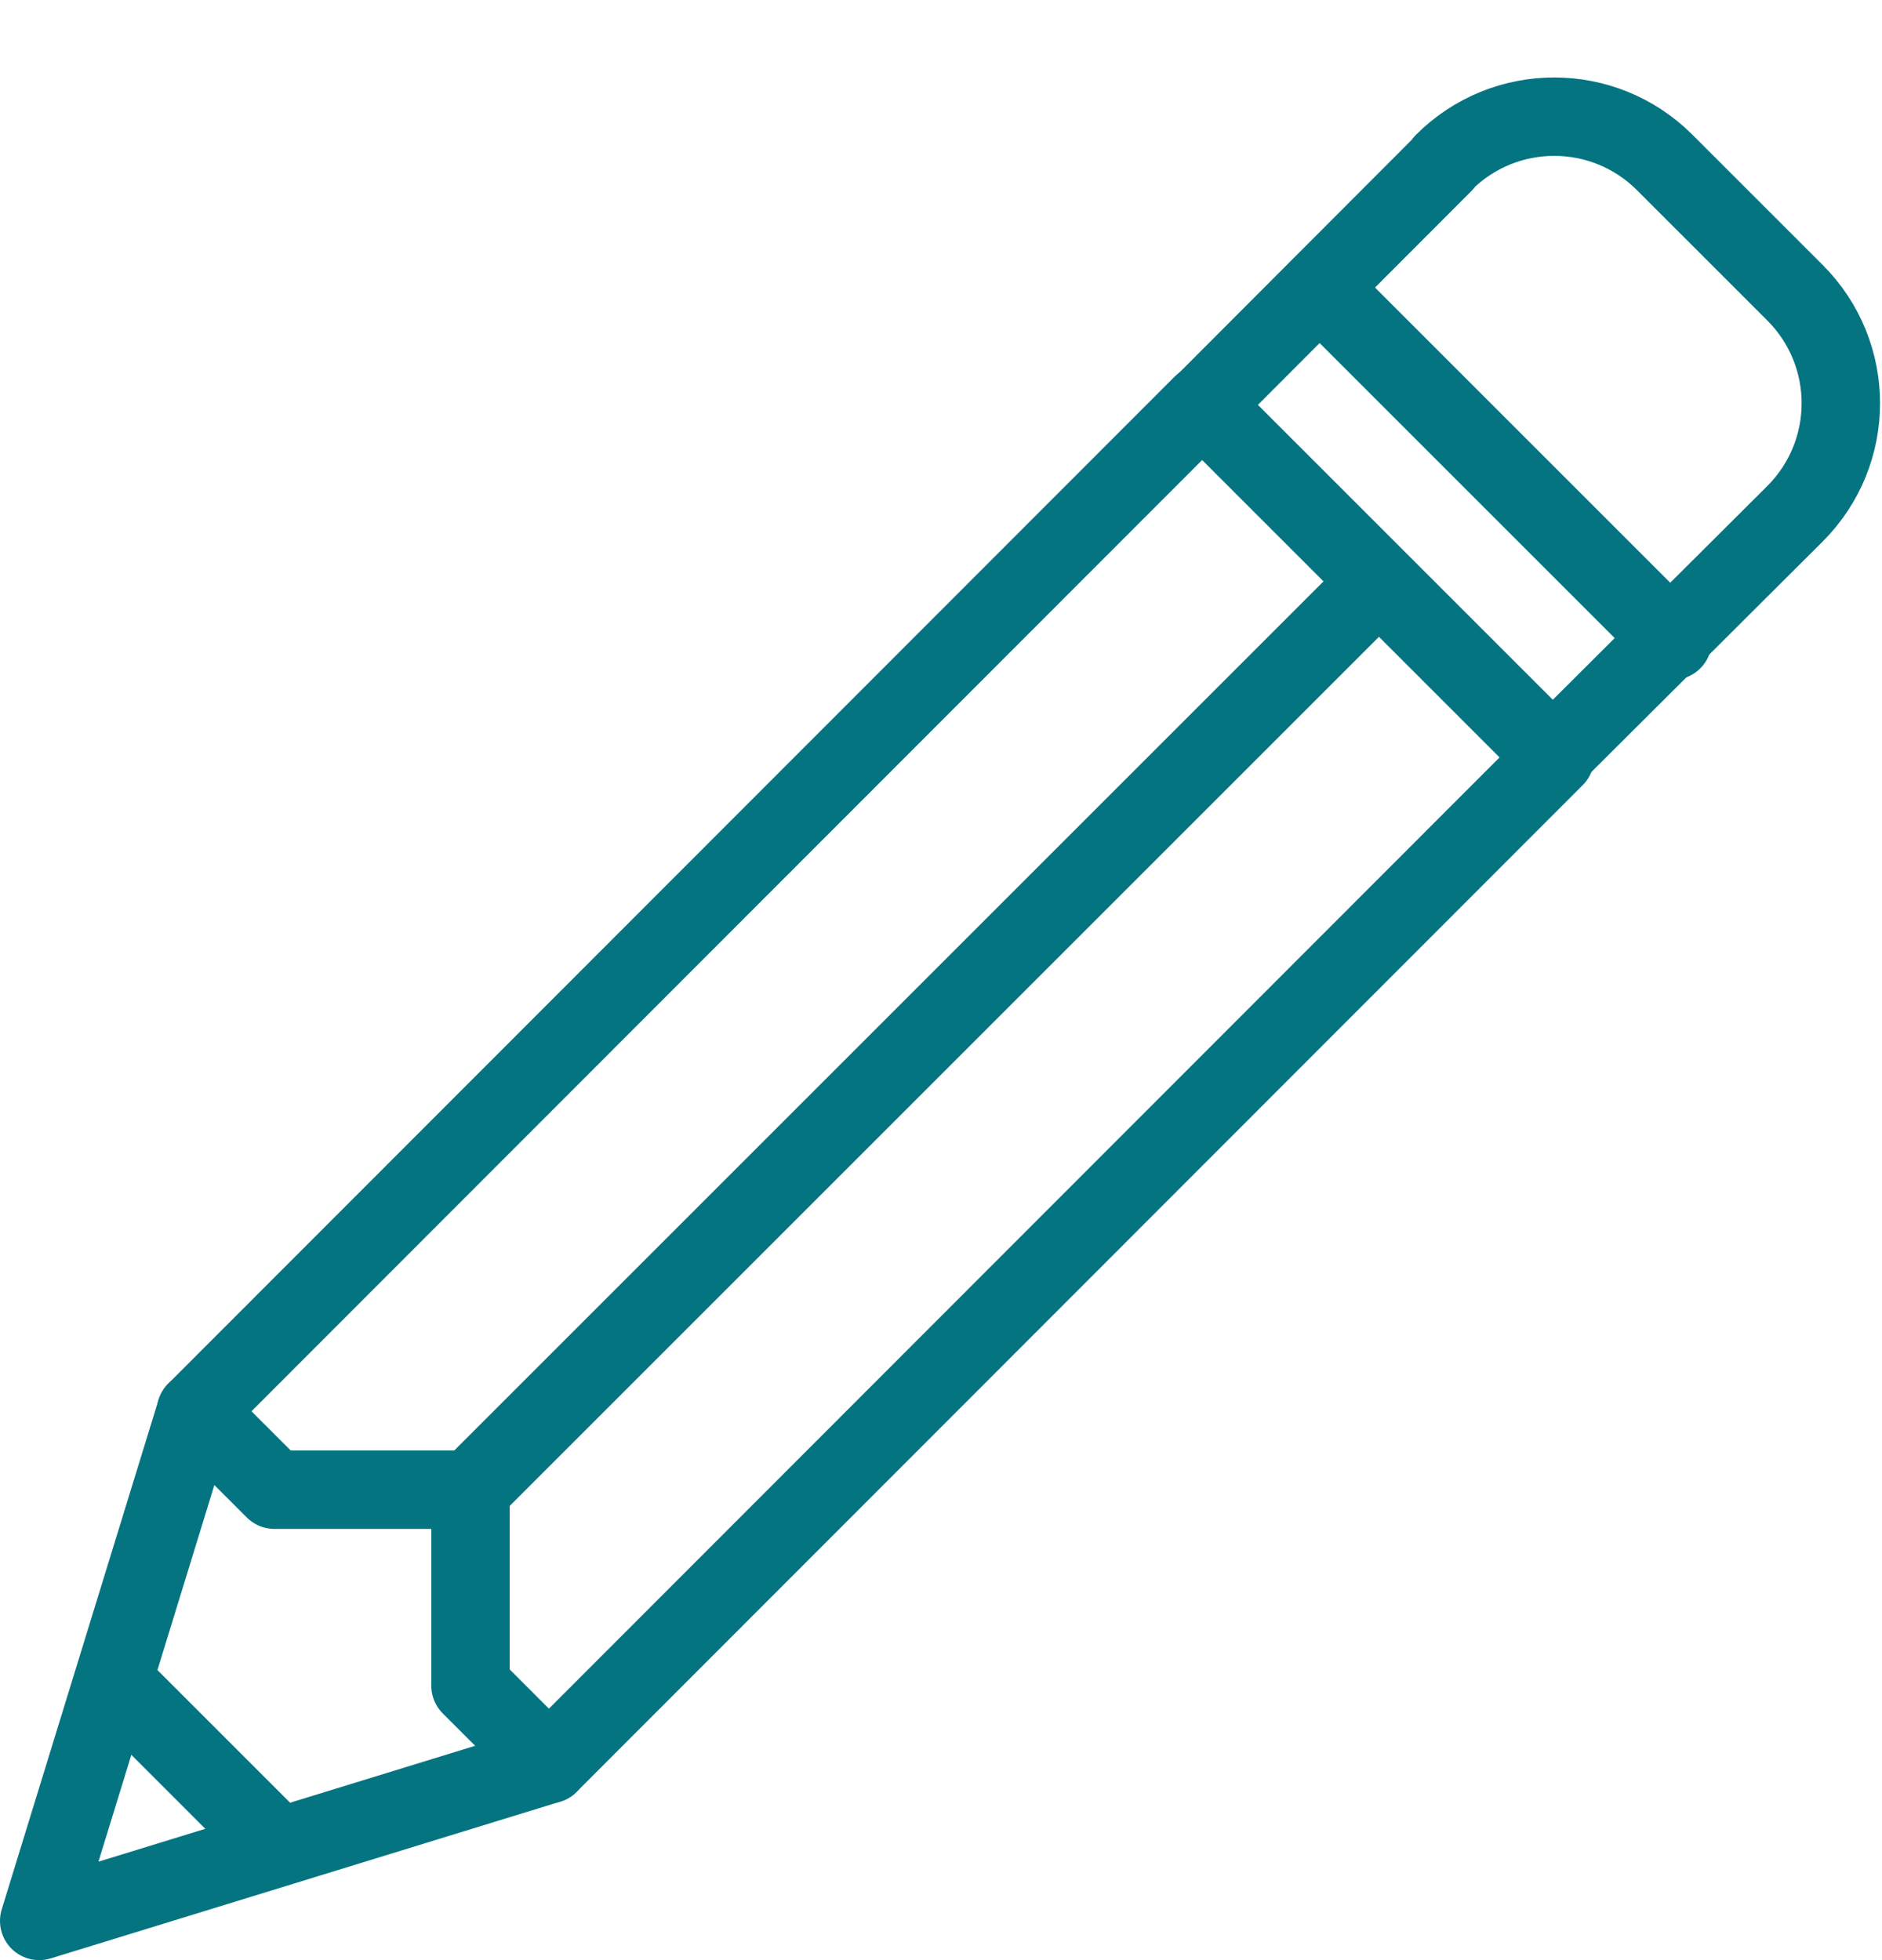 <?xml version="1.0" encoding="UTF-8"?>
<svg width="24px" height="25px" viewBox="0 0 24 25" version="1.1" xmlns="http://www.w3.org/2000/svg" xmlns:xlink="http://www.w3.org/1999/xlink">
    <title>pencil-2</title>
    <g id="Page-1" stroke="none" stroke-width="1" fill="none" fill-rule="evenodd" stroke-linecap="round" stroke-linejoin="round">
        <g id="pencil-2" transform="translate(0.5, 1.488)" stroke="#047480">
            <polygon id="Path" points="6.5 21.012 0 23.012 2 16.512 14.83 3.672 19.33 8.172"></polygon>
            <path d="M14.83,3.681 L17.91,0.595 L17.91,0.585 C18.69,-0.195 19.95,-0.195 20.73,0.585 L22.4,2.255 L22.39,2.245 C23.17,3.025 23.17,4.285 22.39,5.065 L19.3,8.145" id="Path"></path>
            <line x1="17.08" y1="5.932" x2="5.5" y2="17.512" id="Path"></line>
            <polyline id="Path" points="2 16.512 3 17.512 5.5 17.512 5.5 20.012 6.5 21.012"></polyline>
            <line x1="1" y1="20.012" x2="3" y2="22.012" id="Path"></line>
            <line x1="16.33" y1="2.182" x2="20.83" y2="6.682" id="Path"></line>
        </g>
    </g>
</svg>